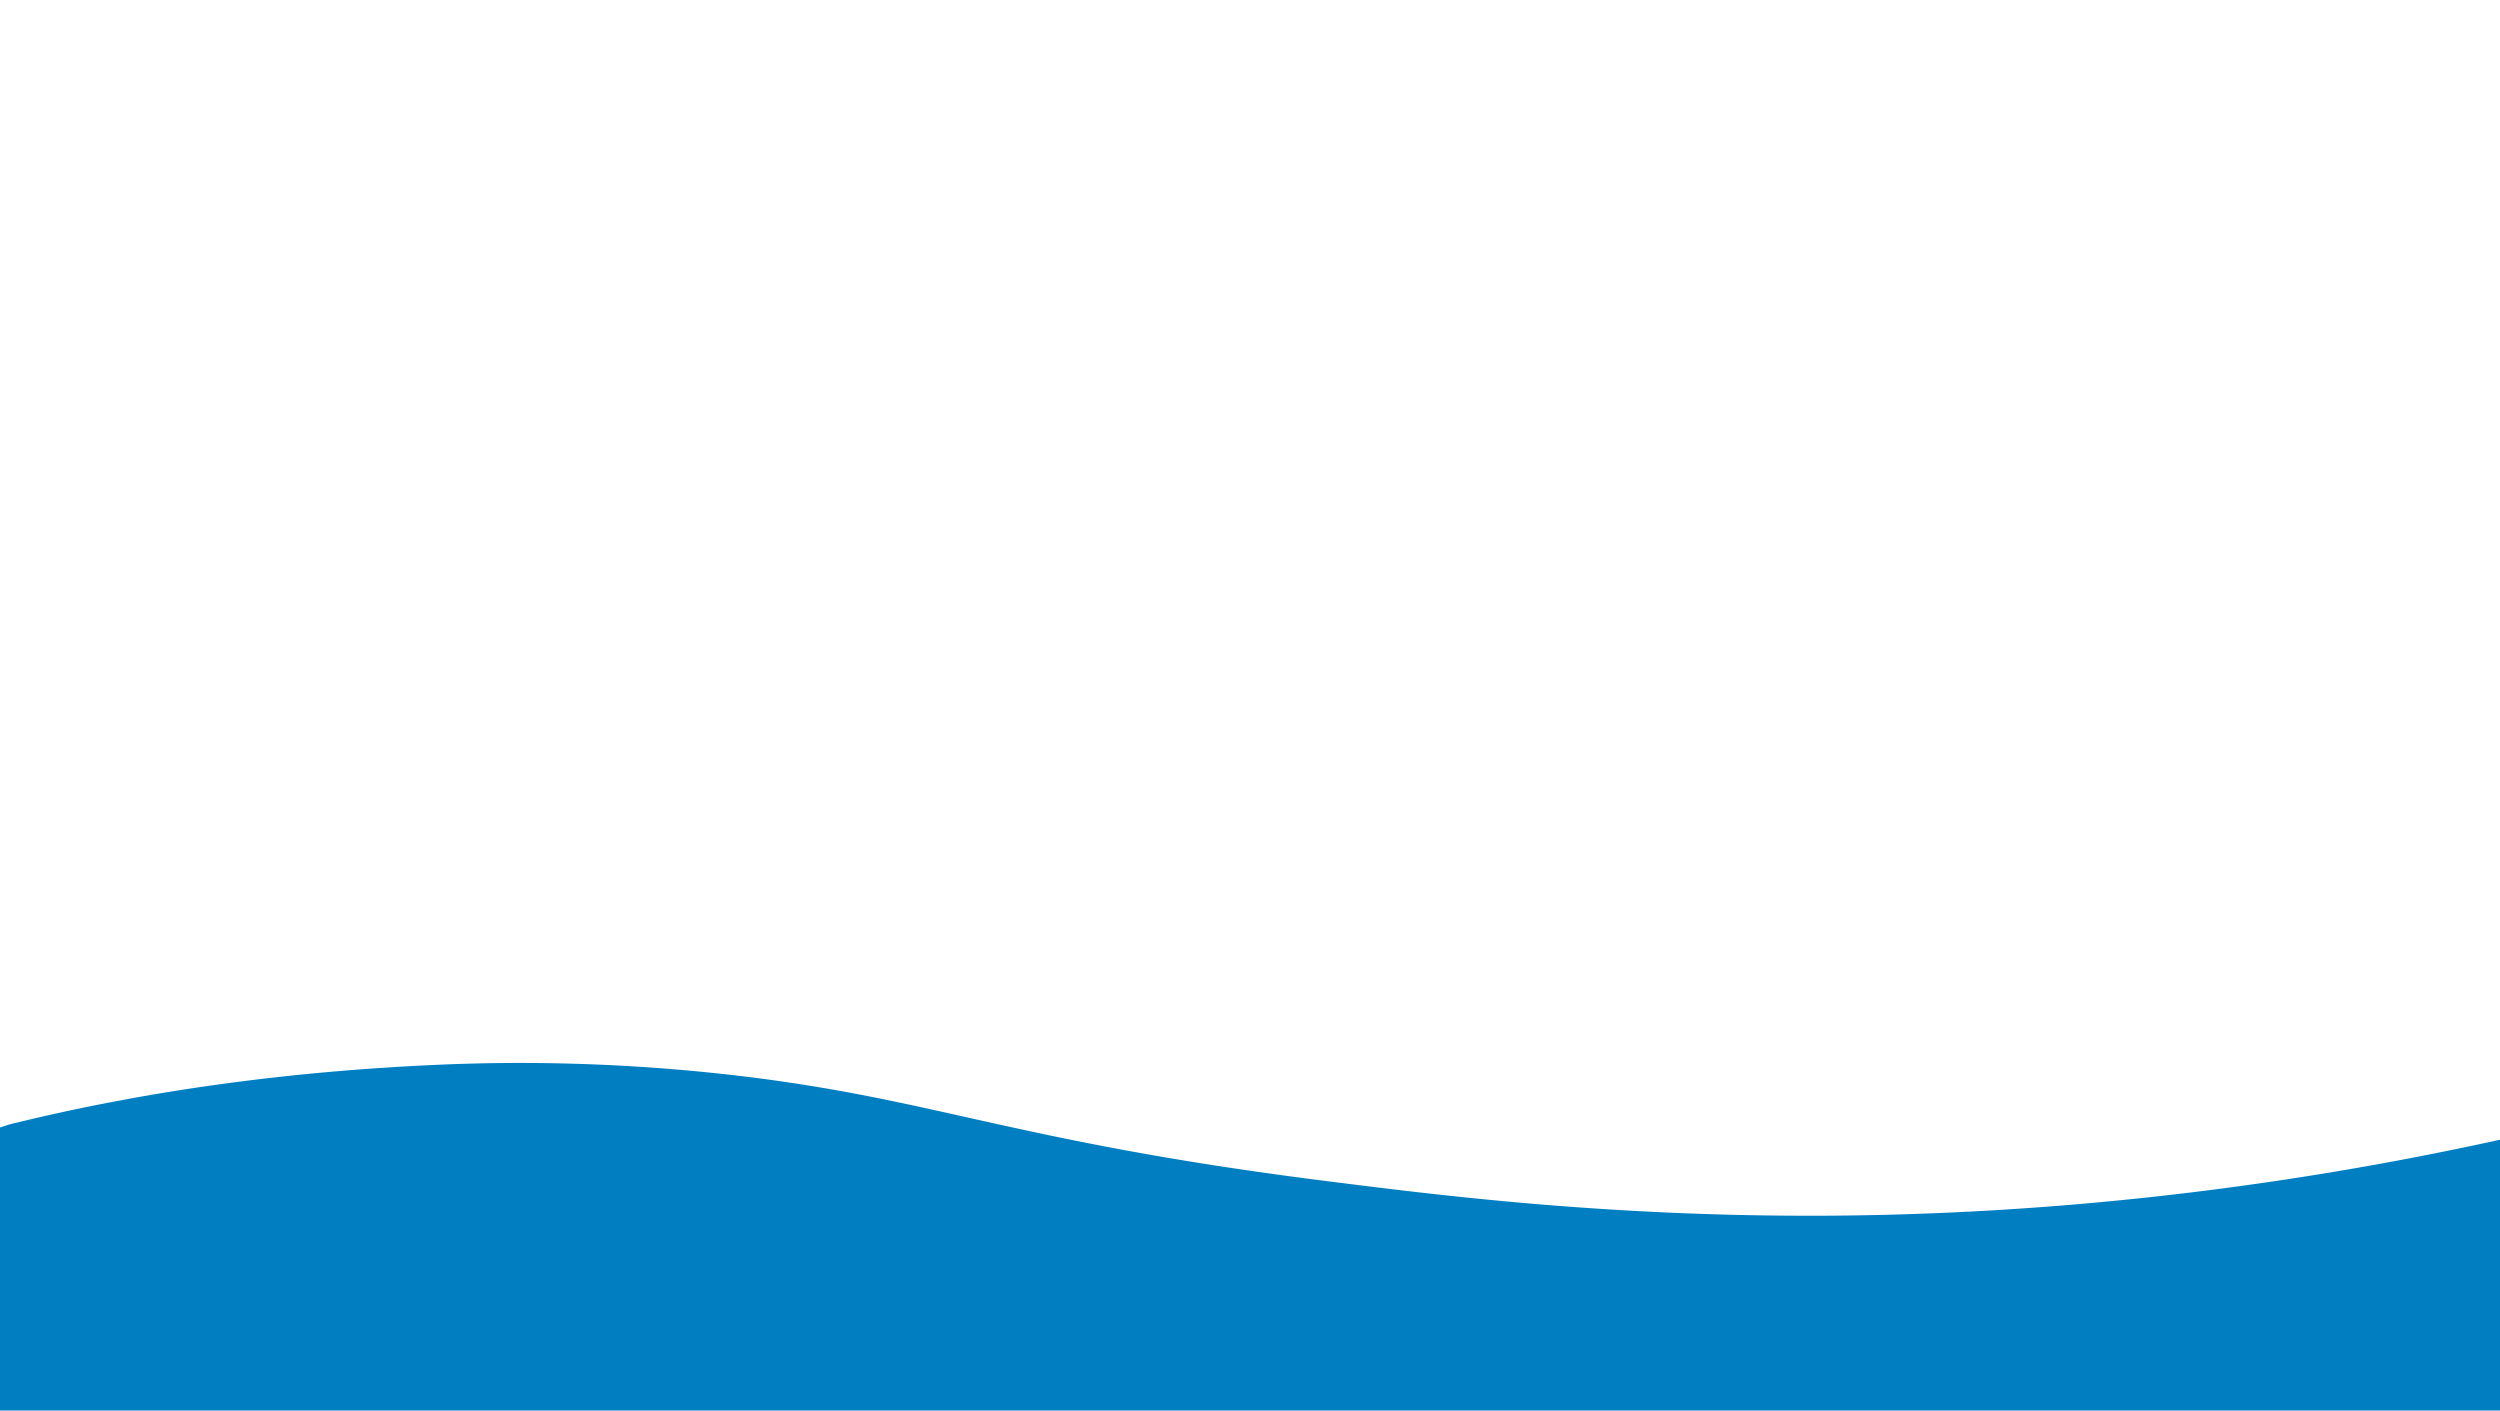 <?xml version="1.0" encoding="UTF-8"?> <svg xmlns="http://www.w3.org/2000/svg" id="Capa_1" data-name="Capa 1" viewBox="0 0 2168.48 1223.47"><defs><style>.cls-1{fill:#007ec2;}</style></defs><title>fondo-persona-1</title><path class="cls-1" d="M2168.48,988.59v234.88H0V978l5.31-1.78c1.45-.48,2.91-.9,4.39-1.27,123.49-30.42,246.73-45.68,365.17-51.15a1621.88,1621.88,0,0,1,269,9.7c76.67,9.29,131.53,21.53,195,35.71,76.71,17.13,163.65,36.54,312,55.29,97.37,12.3,244.53,30.89,432.06,30C1777.13,1053.54,1974.11,1031.37,2168.48,988.59Z"></path></svg> 